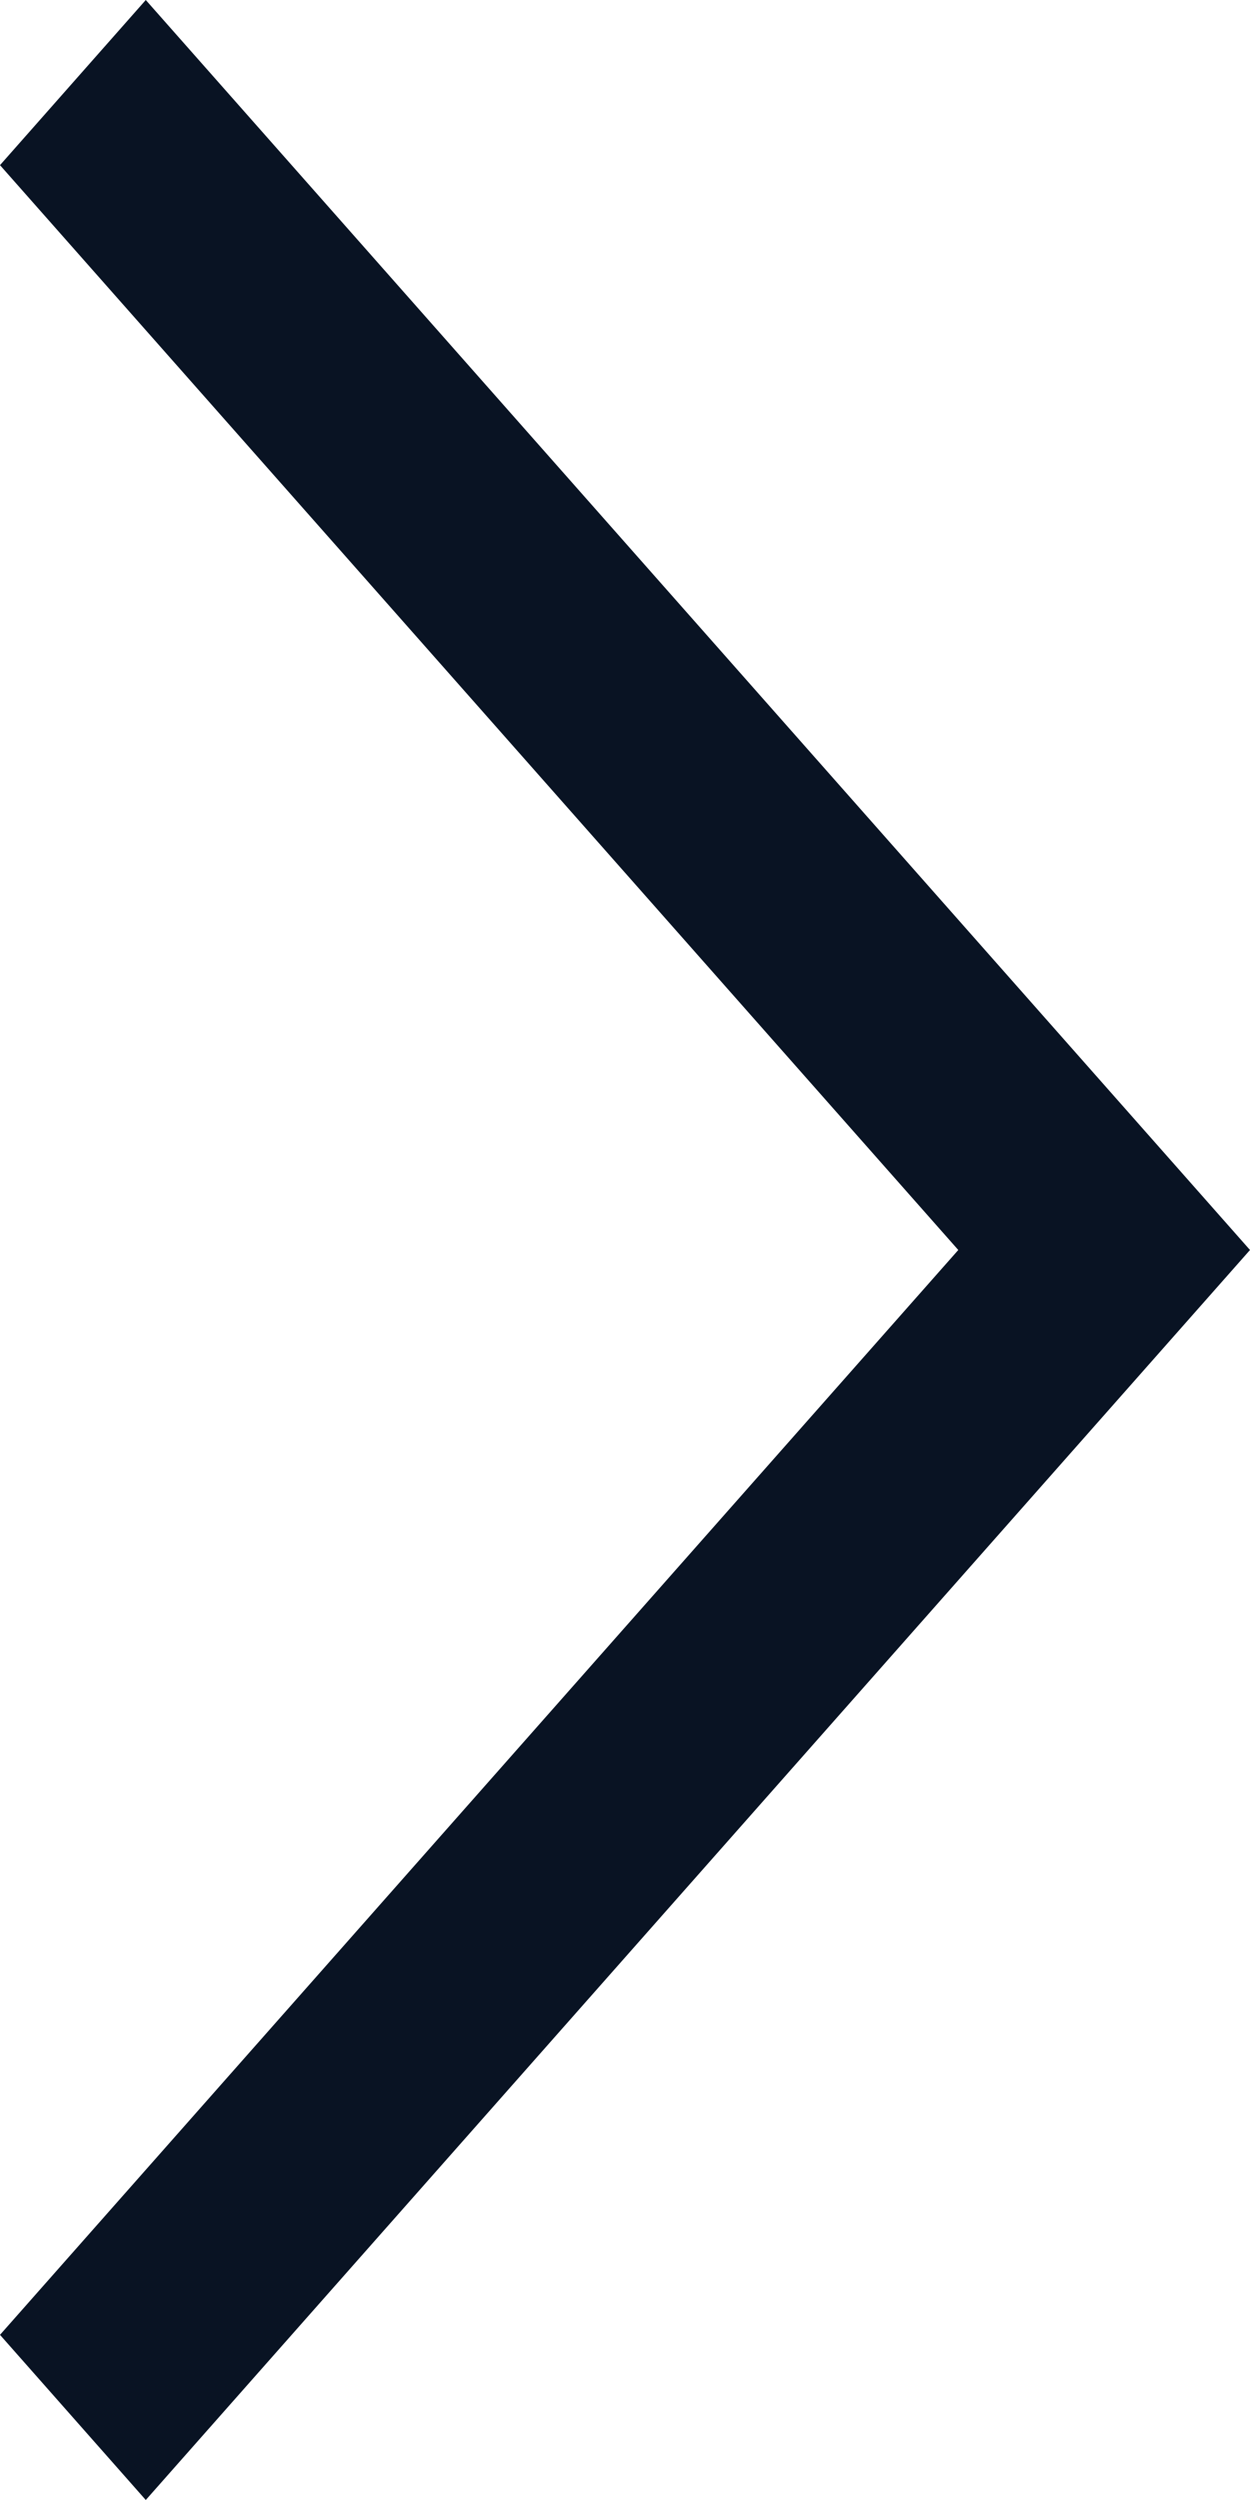 <?xml version="1.0" encoding="UTF-8"?> <svg xmlns="http://www.w3.org/2000/svg" width="8" height="16" viewBox="0 0 8 16" fill="none"><path fill-rule="evenodd" clip-rule="evenodd" d="M0.933 -4.0799e-08L4.61878e-08 1.057L6.133 8L6.53194e-07 14.943L0.933 16L8 8L0.933 -4.0799e-08Z" fill="#091323"></path></svg> 